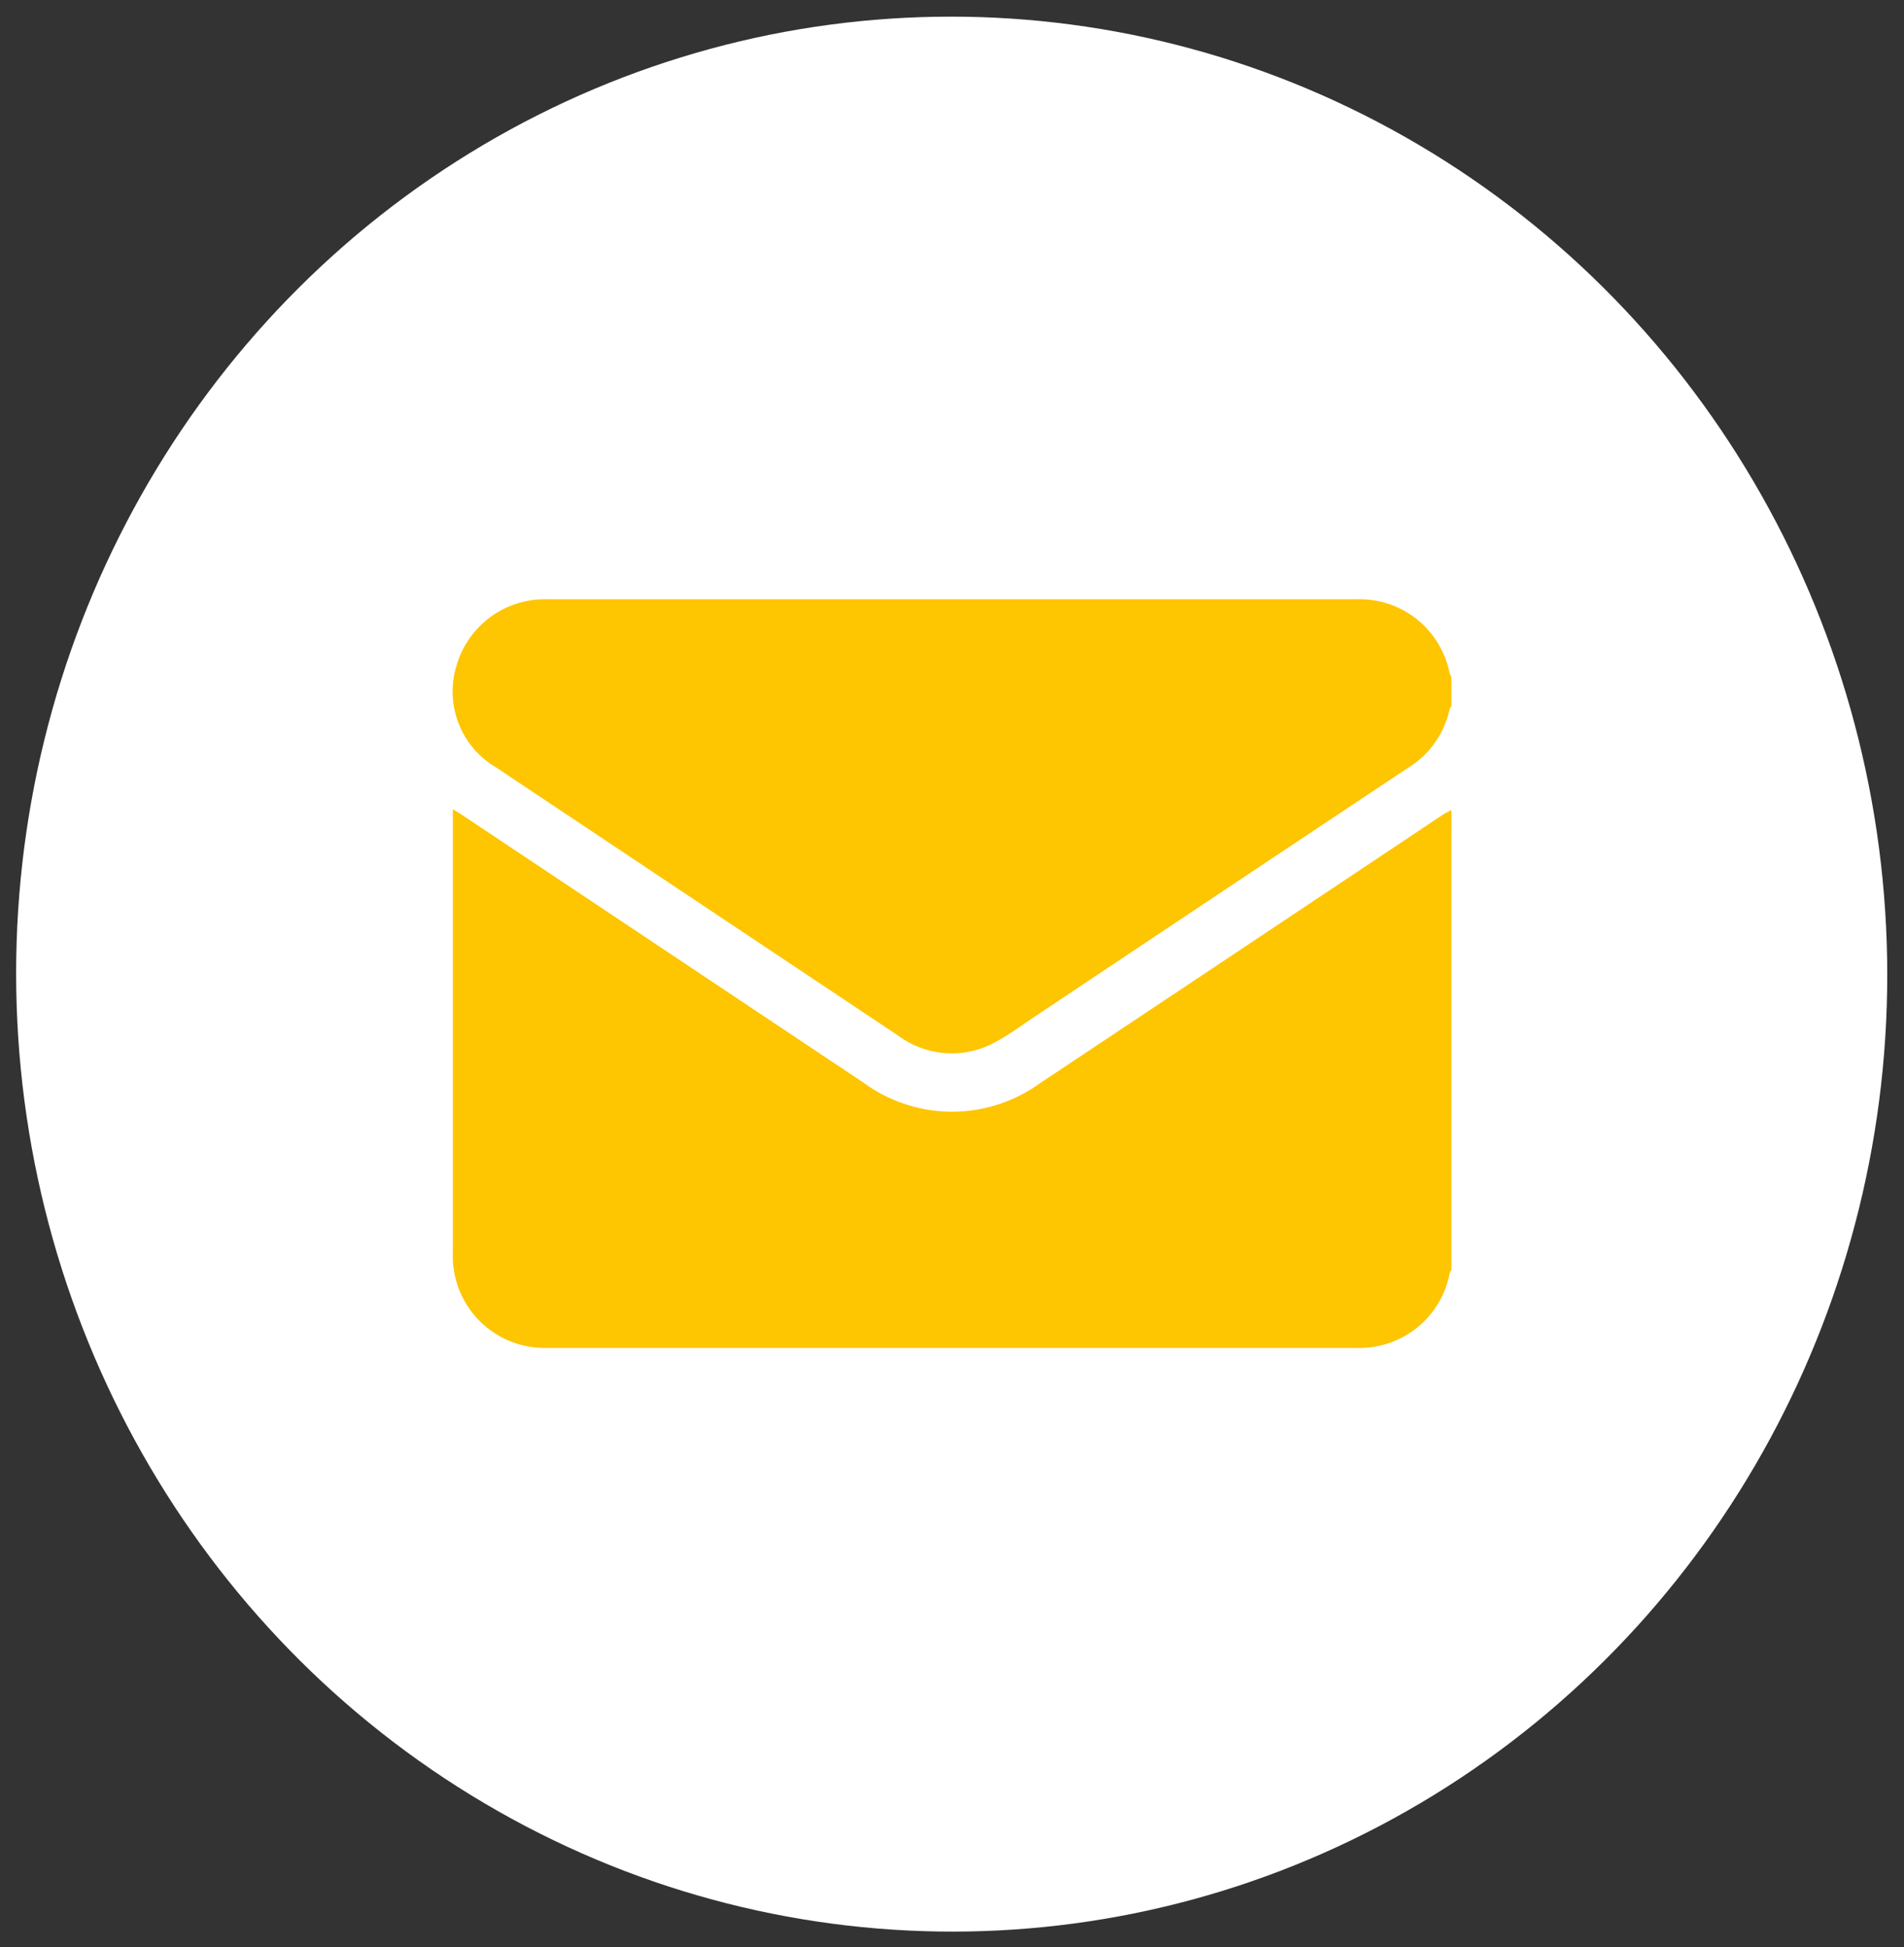 <?xml version="1.0" encoding="UTF-8"?>
<svg xmlns="http://www.w3.org/2000/svg" xmlns:xlink="http://www.w3.org/1999/xlink" width="43.762" height="44.744" viewBox="0 0 43.762 44.744">
  <rect x="0" y="0" width="43.762" height="44.744" fill="#333333" stroke="none"/>
  <defs>
    <clipPath id="clip-path">
      <rect id="Rectangle_320" data-name="Rectangle 320" width="22.957" height="17.205" fill="#fec501"></rect>
    </clipPath>
  </defs>
  <g id="Group_144879" data-name="Group 144879" transform="translate(-1206.602 -316.256)">
    <ellipse id="Ellipse_55" data-name="Ellipse 55" cx="21.5" cy="22" rx="21.5" ry="22" transform="matrix(1, -0.017, 0.017, 1, 1206.602, 317.007)" fill="#fff"></ellipse>
    <g id="Group_1431" data-name="Group 1431" transform="translate(1217.004 330.026)">
      <g id="Group_1430" data-name="Group 1430" clip-path="url(#clip-path)">
        <path id="Path_1322" data-name="Path 1322" d="M23.059,80.513V91.092a.358.358,0,0,0-.04.077,2.111,2.111,0,0,1-2.16,1.711q-9.279,0-18.558,0A2.113,2.113,0,0,1,.109,90.673q0-4.953,0-9.906V80.5c.086.053.141.085.194.121q4.62,3.08,9.24,6.161a3.443,3.443,0,0,0,4.064.013q4.614-3.07,9.224-6.147c.073-.049.152-.087.229-.13" transform="translate(-0.102 -75.675)" fill="#fec501"></path>
        <path id="Path_1323" data-name="Path 1323" d="M22.957,2.461c-.013.017-.034.033-.037.053a2.113,2.113,0,0,1-.986,1.379q-4.306,2.863-8.606,5.735c-.267.178-.526.371-.807.524a2.072,2.072,0,0,1-2.281-.125L4.631,6.287,1,3.865A2.022,2.022,0,0,1,.092,1.522,2.114,2.114,0,0,1,2.156,0Q11.479,0,20.8,0A2.11,2.11,0,0,1,22.914,1.69a.566.566,0,0,0,.043.1Z" transform="translate(0 0)" fill="#fec501"></path>
      </g>
    </g>
  </g>
</svg>

